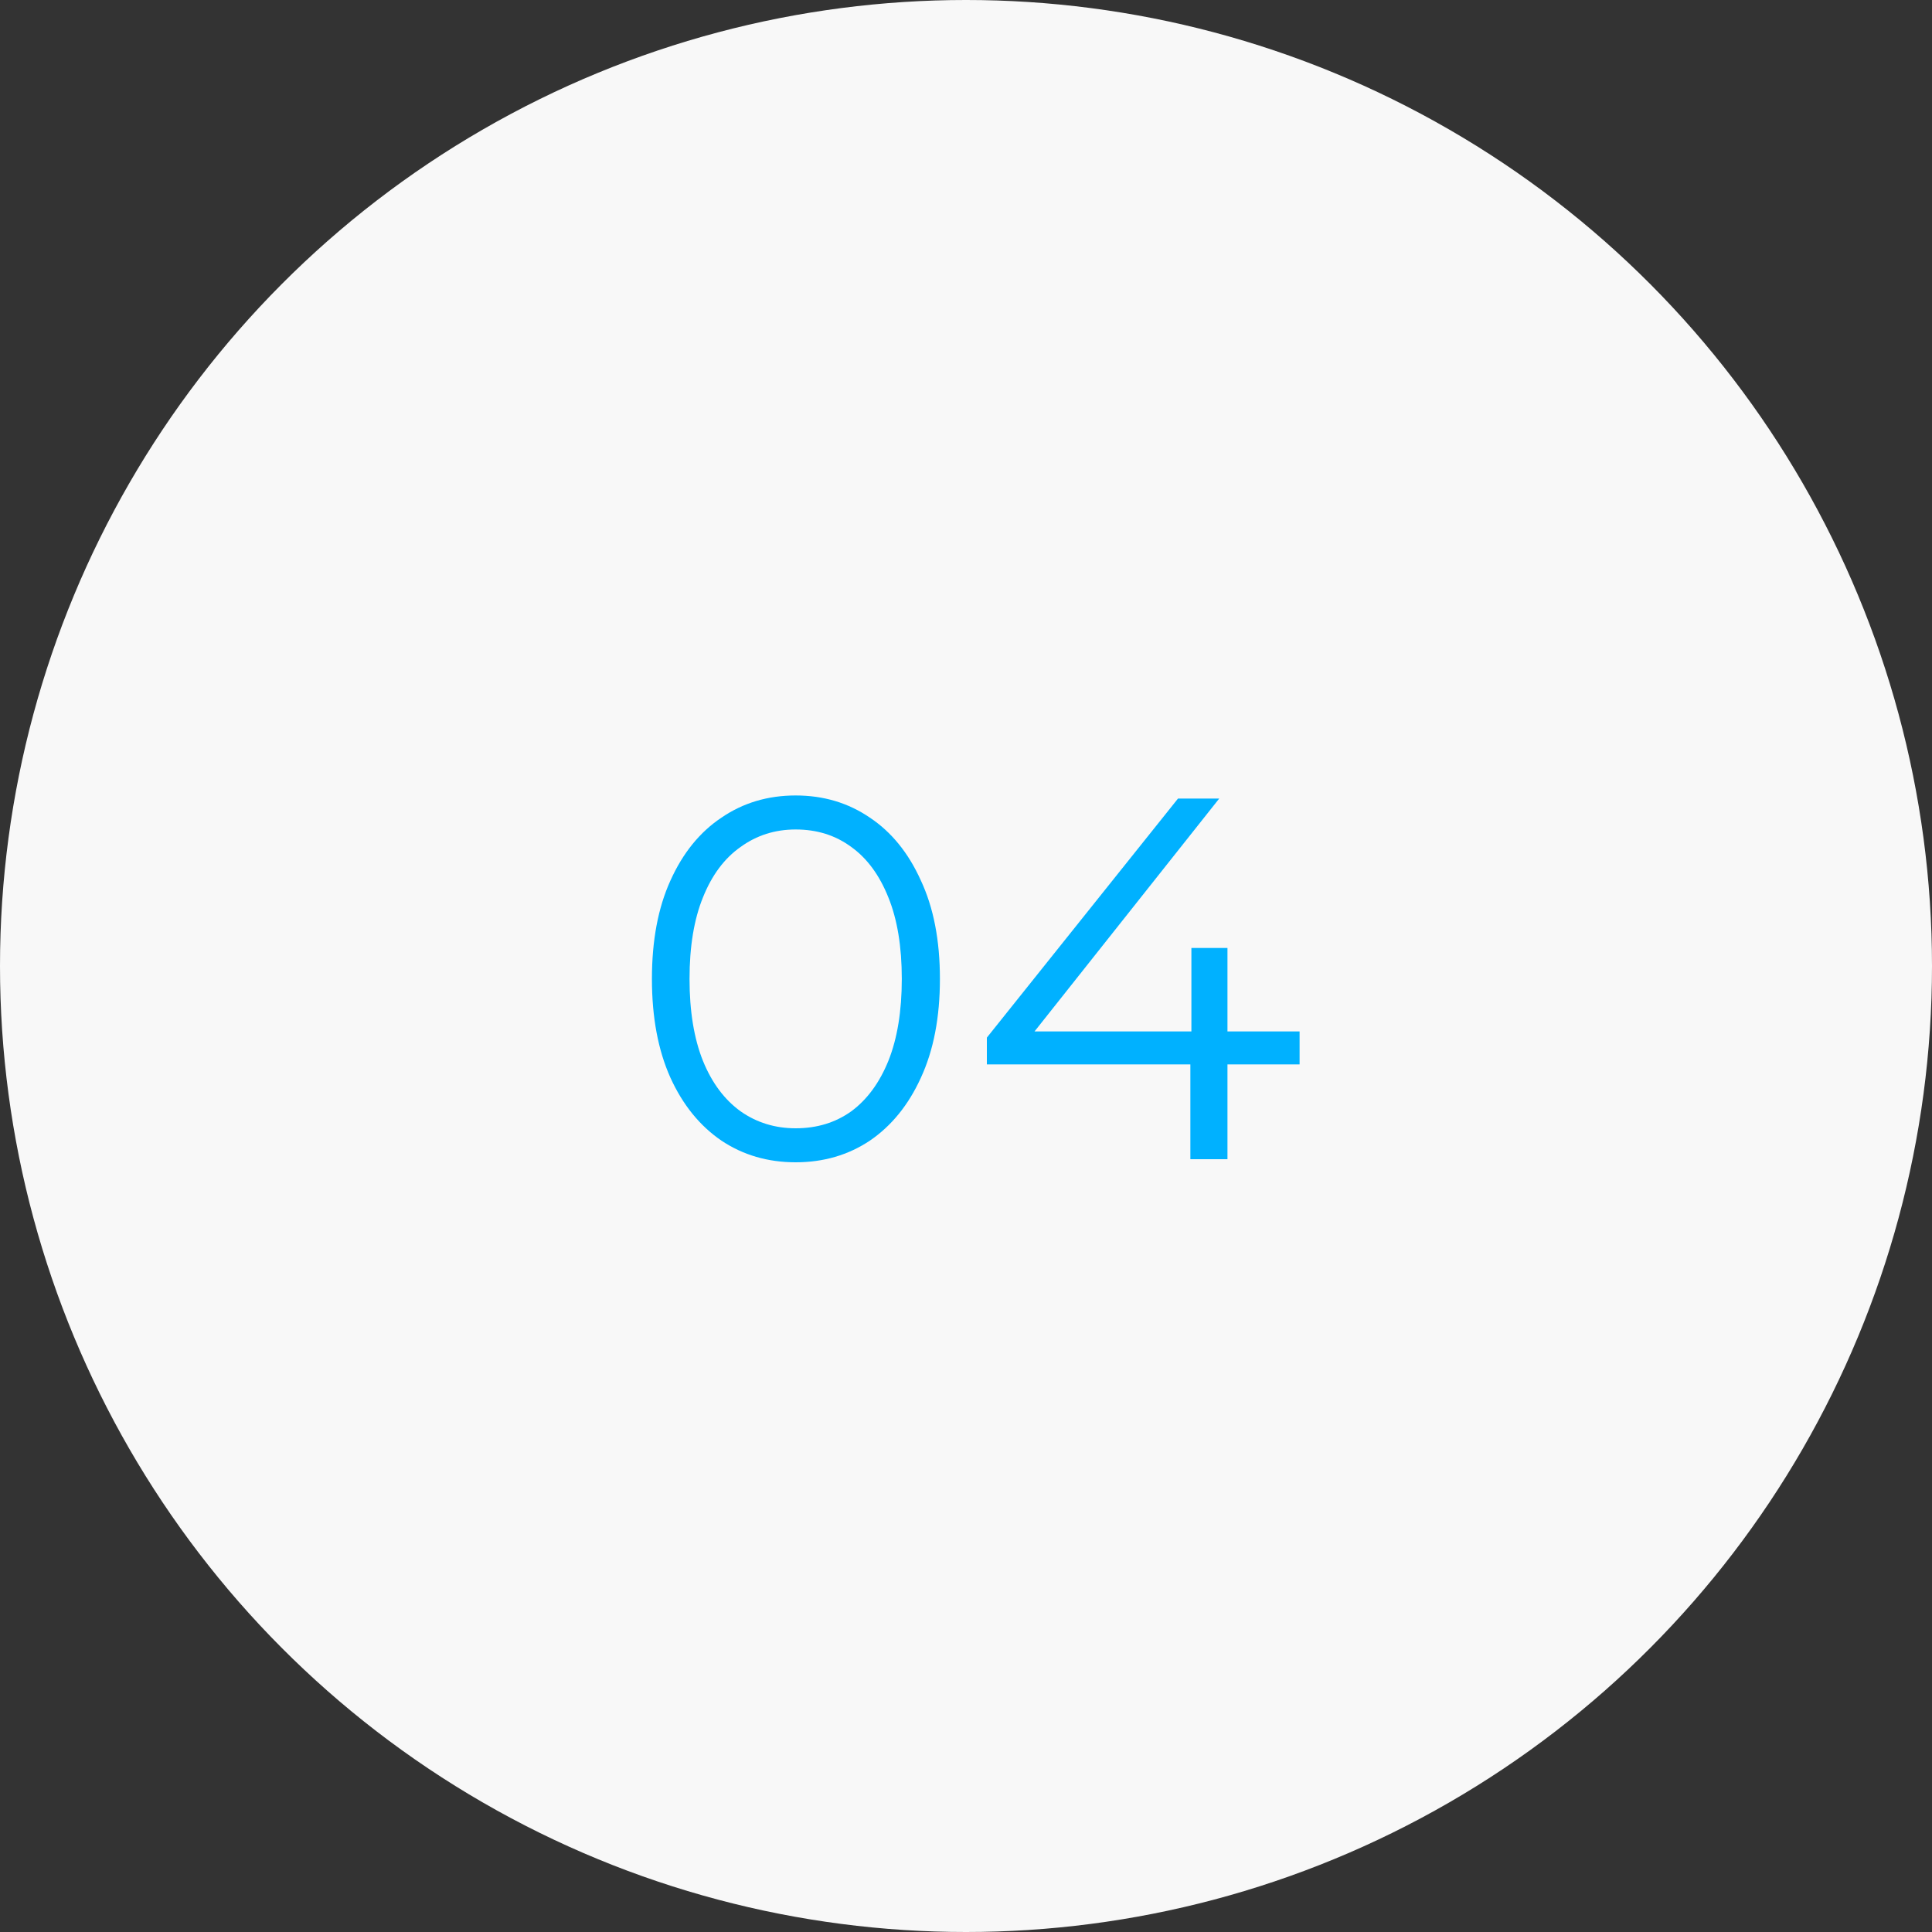 <?xml version="1.0" encoding="UTF-8"?>
<svg xmlns="http://www.w3.org/2000/svg" width="60" height="60" viewBox="0 0 60 60" fill="none">
  <rect x="0" y="0" width="60" height="60" fill="#333333" stroke="none"/>
  <circle cx="30" cy="30" r="30" fill="#F8F8F8"></circle>
  <path d="M24.71 36.096C23.846 36.096 23.078 35.872 22.406 35.424C21.734 34.965 21.206 34.315 20.822 33.472C20.438 32.619 20.246 31.595 20.246 30.4C20.246 29.205 20.438 28.187 20.822 27.344C21.206 26.491 21.734 25.84 22.406 25.392C23.078 24.933 23.846 24.704 24.71 24.704C25.574 24.704 26.342 24.933 27.014 25.392C27.686 25.84 28.214 26.491 28.598 27.344C28.993 28.187 29.19 29.205 29.19 30.4C29.19 31.595 28.993 32.619 28.598 33.472C28.214 34.315 27.686 34.965 27.014 35.424C26.342 35.872 25.574 36.096 24.71 36.096ZM24.71 35.04C25.371 35.04 25.947 34.864 26.438 34.512C26.929 34.149 27.313 33.627 27.59 32.944C27.867 32.251 28.006 31.403 28.006 30.4C28.006 29.397 27.867 28.555 27.59 27.872C27.313 27.179 26.929 26.656 26.438 26.304C25.947 25.941 25.371 25.76 24.71 25.76C24.07 25.76 23.499 25.941 22.998 26.304C22.497 26.656 22.107 27.179 21.83 27.872C21.553 28.555 21.414 29.397 21.414 30.4C21.414 31.403 21.553 32.251 21.83 32.944C22.107 33.627 22.497 34.149 22.998 34.512C23.499 34.864 24.07 35.04 24.71 35.04ZM30.648 33.056V32.224L36.584 24.8H37.864L31.976 32.224L31.352 32.032H40.36V33.056H30.648ZM36.968 36V33.056L37 32.032V29.44H38.12V36H36.968Z" fill="#00B1FF"></path>
</svg>
